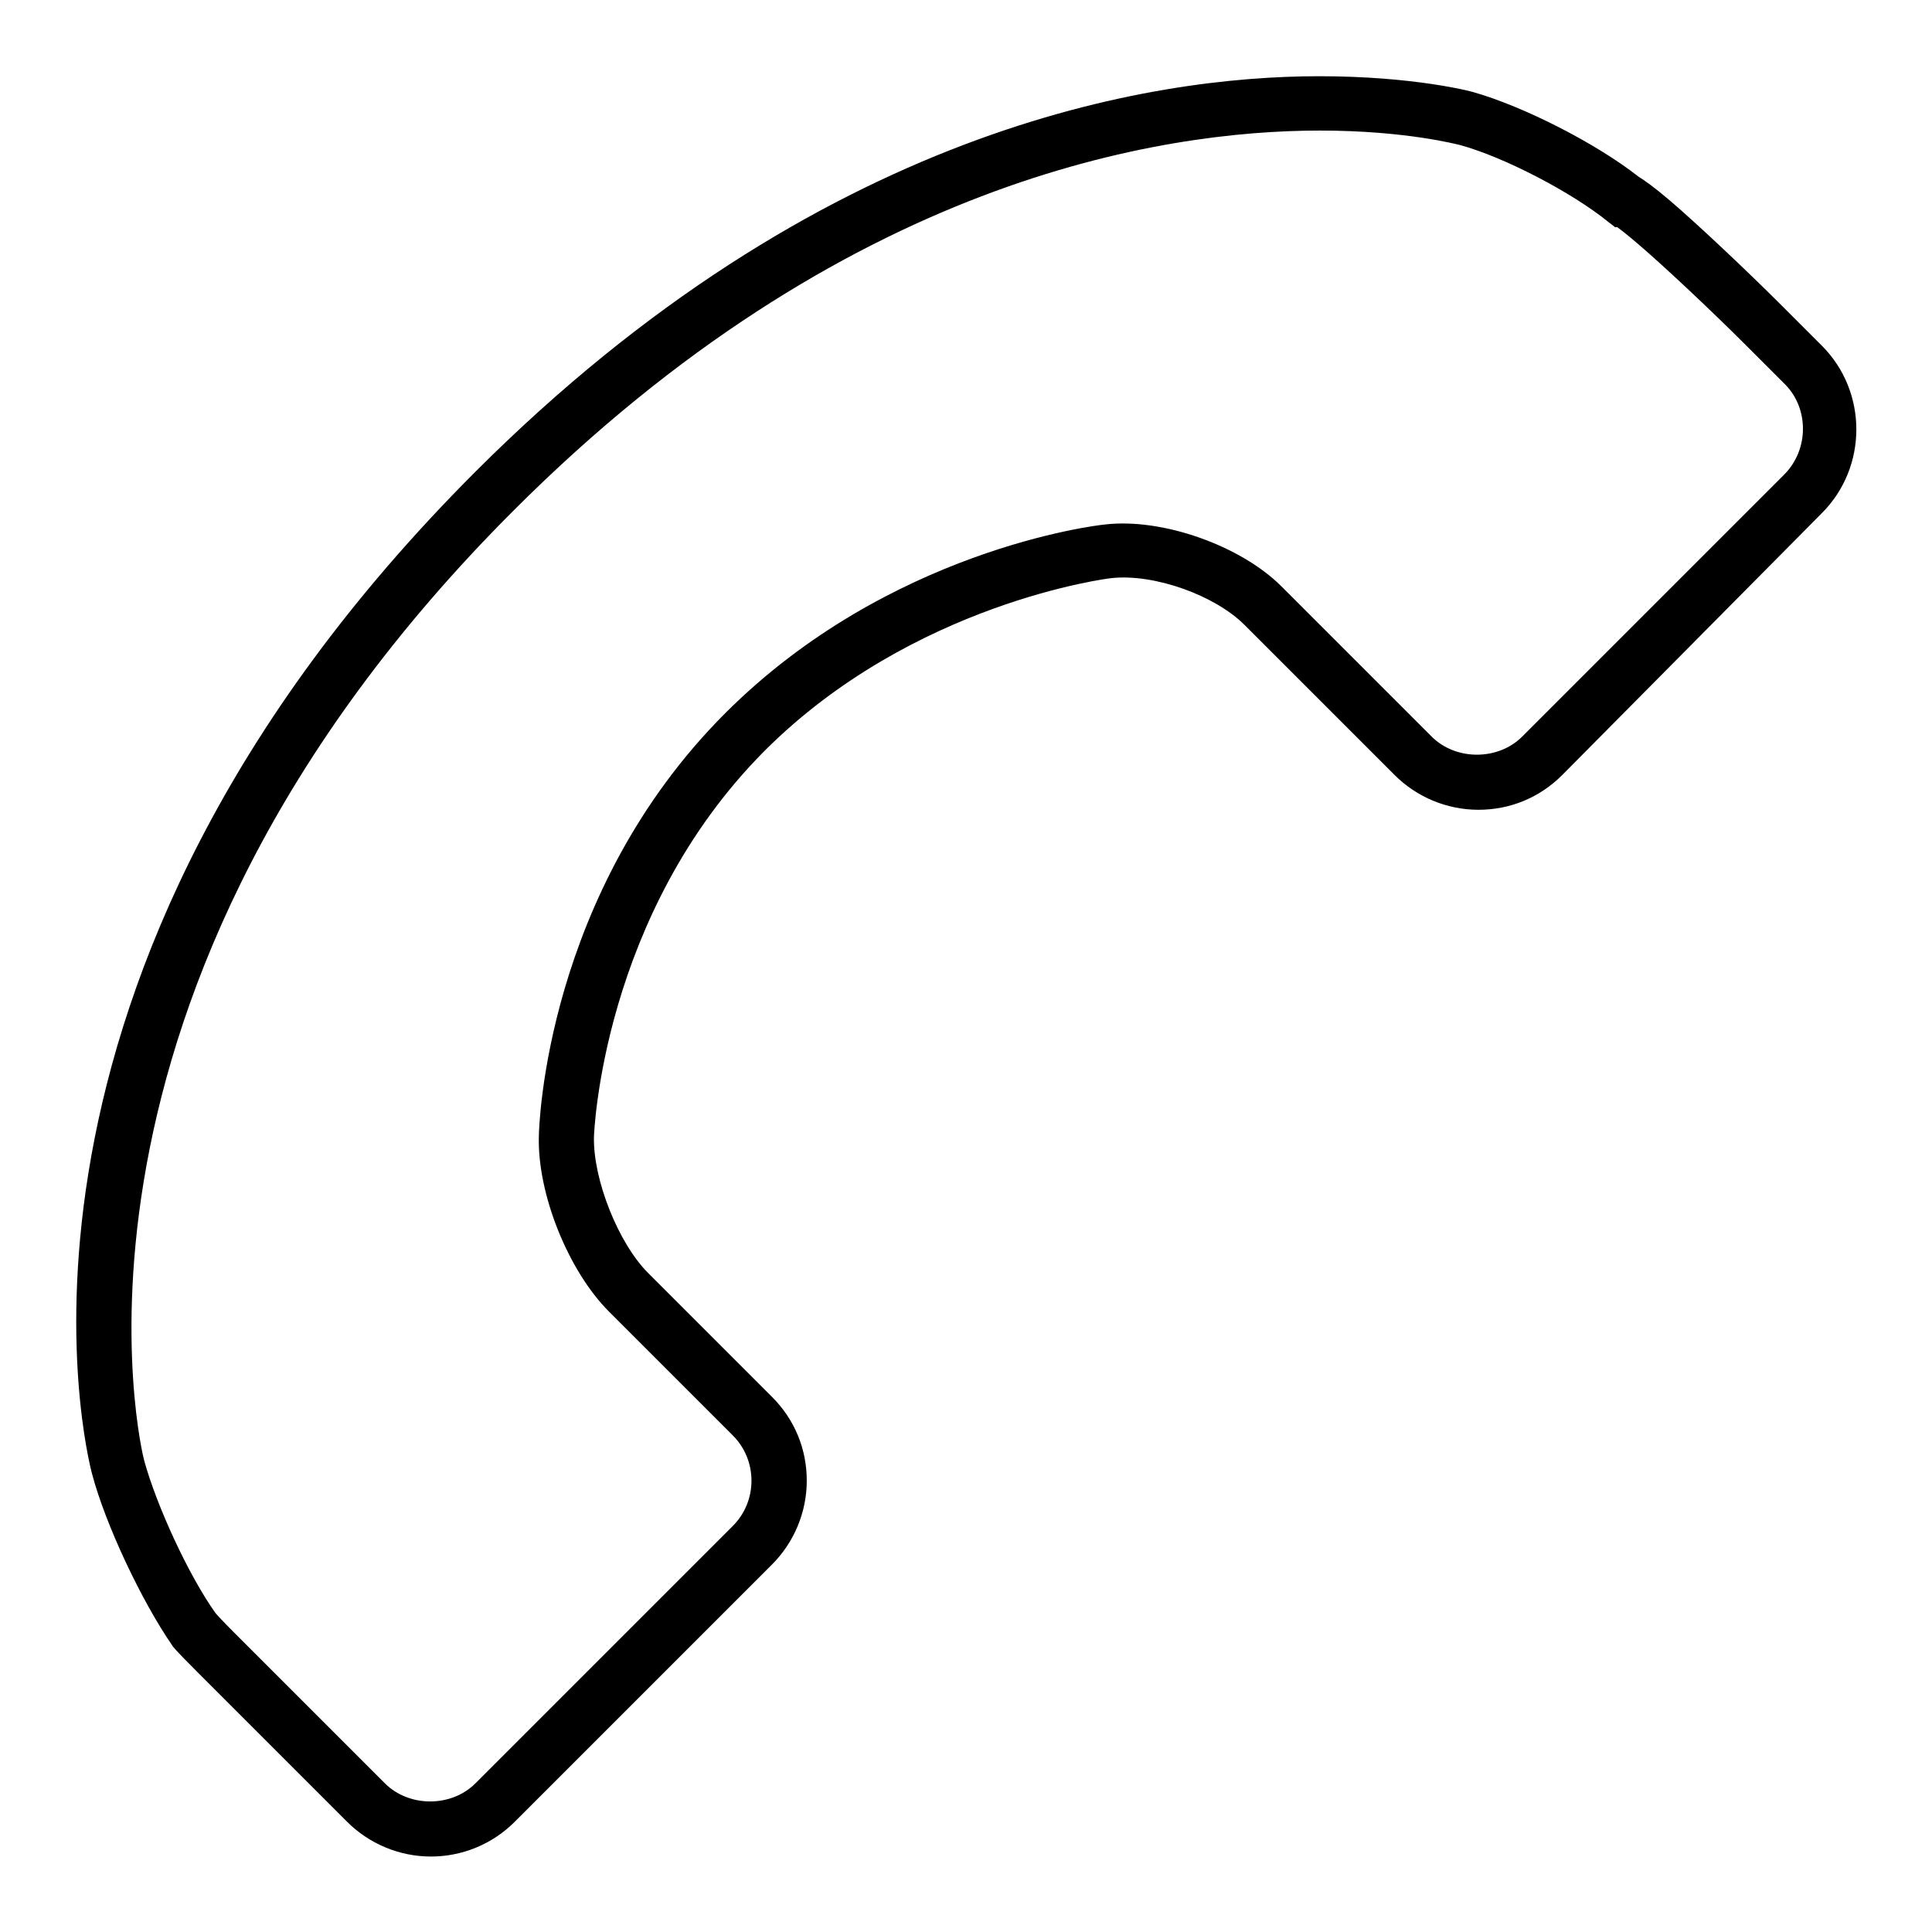 <?xml version="1.0" encoding="utf-8"?>
<!-- Svg Vector Icons : http://www.onlinewebfonts.com/icon -->
<!DOCTYPE svg PUBLIC "-//W3C//DTD SVG 1.1//EN" "http://www.w3.org/Graphics/SVG/1.1/DTD/svg11.dtd">
<svg version="1.1" xmlns="http://www.w3.org/2000/svg" xmlns:xlink="http://www.w3.org/1999/xlink" x="0px" y="0px" viewBox="0 0 256 256" enable-background="new 0 0 256 256" xml:space="preserve">
<g> <path fill="#000000" d="M241.4,45.8l-5.3-5.3c-4.8-4.8-11.4-11-14.8-13.9c-2.1-1.8-3.4-2.7-4.2-3.2c-5.6-4.4-15.2-9.3-21.9-11.2 c-0.3-0.1-7.9-2.1-20.4-2.1c-22.2,0-66.2,6.8-111.8,52.4c-67.3,67.3-51.5,130.2-50.8,132.8c1.8,6.8,6.6,16.9,10.6,22.7 c0.1,0.2,0.5,0.7,3.3,3.5l19.9,19.9c2.9,2.9,6.9,4.6,11.1,4.6c4.1,0,8.1-1.6,11.1-4.6l34.1-34.1c2.9-2.9,4.6-6.9,4.6-11.1 s-1.6-8.1-4.6-11.1l-16.4-16.4c-4-4-7.3-12.4-7.2-18c0-0.3,1-29.5,22.6-51.2c19.7-19.7,45.8-22.9,46-22.9 c5.7-0.6,13.7,2.3,17.6,6.2l19.9,19.9c2.9,2.9,6.9,4.6,11.1,4.6s8.1-1.6,11.1-4.6L241.4,68C247.5,61.9,247.5,51.9,241.4,45.8z  M236.4,62.9l-34.7,34.7c-3.2,3.2-8.8,3.2-12,0l-19.9-19.9c-5.4-5.4-15.8-9.1-23.4-8.2c-1.2,0.1-28.7,3.4-50.3,25 c-23.8,23.8-24.7,54.8-24.7,56.1c-0.2,7.6,3.9,17.8,9.3,23.2l16.4,16.4c3.3,3.3,3.3,8.7,0,12L63,236.3c-3.2,3.2-8.8,3.2-12,0 l-19.9-19.9c-1.9-1.9-2.5-2.6-2.5-2.6c-3.6-5-7.9-14.4-9.5-20.3c-0.2-0.6-15.3-61.7,49-125.9c43.8-43.8,85.7-50.3,106.8-50.3 c11.5,0,18.4,1.9,18.5,1.9c5.9,1.6,14.9,6.3,19.7,10.2l0.9,0.7l0.3,0c0.4,0.3,1.2,0.9,2.6,2.1c3.3,2.8,9.7,8.8,14.4,13.5l5.3,5.3 C239.7,54.2,239.7,59.6,236.4,62.9L236.4,62.9z"/></g>
</svg>